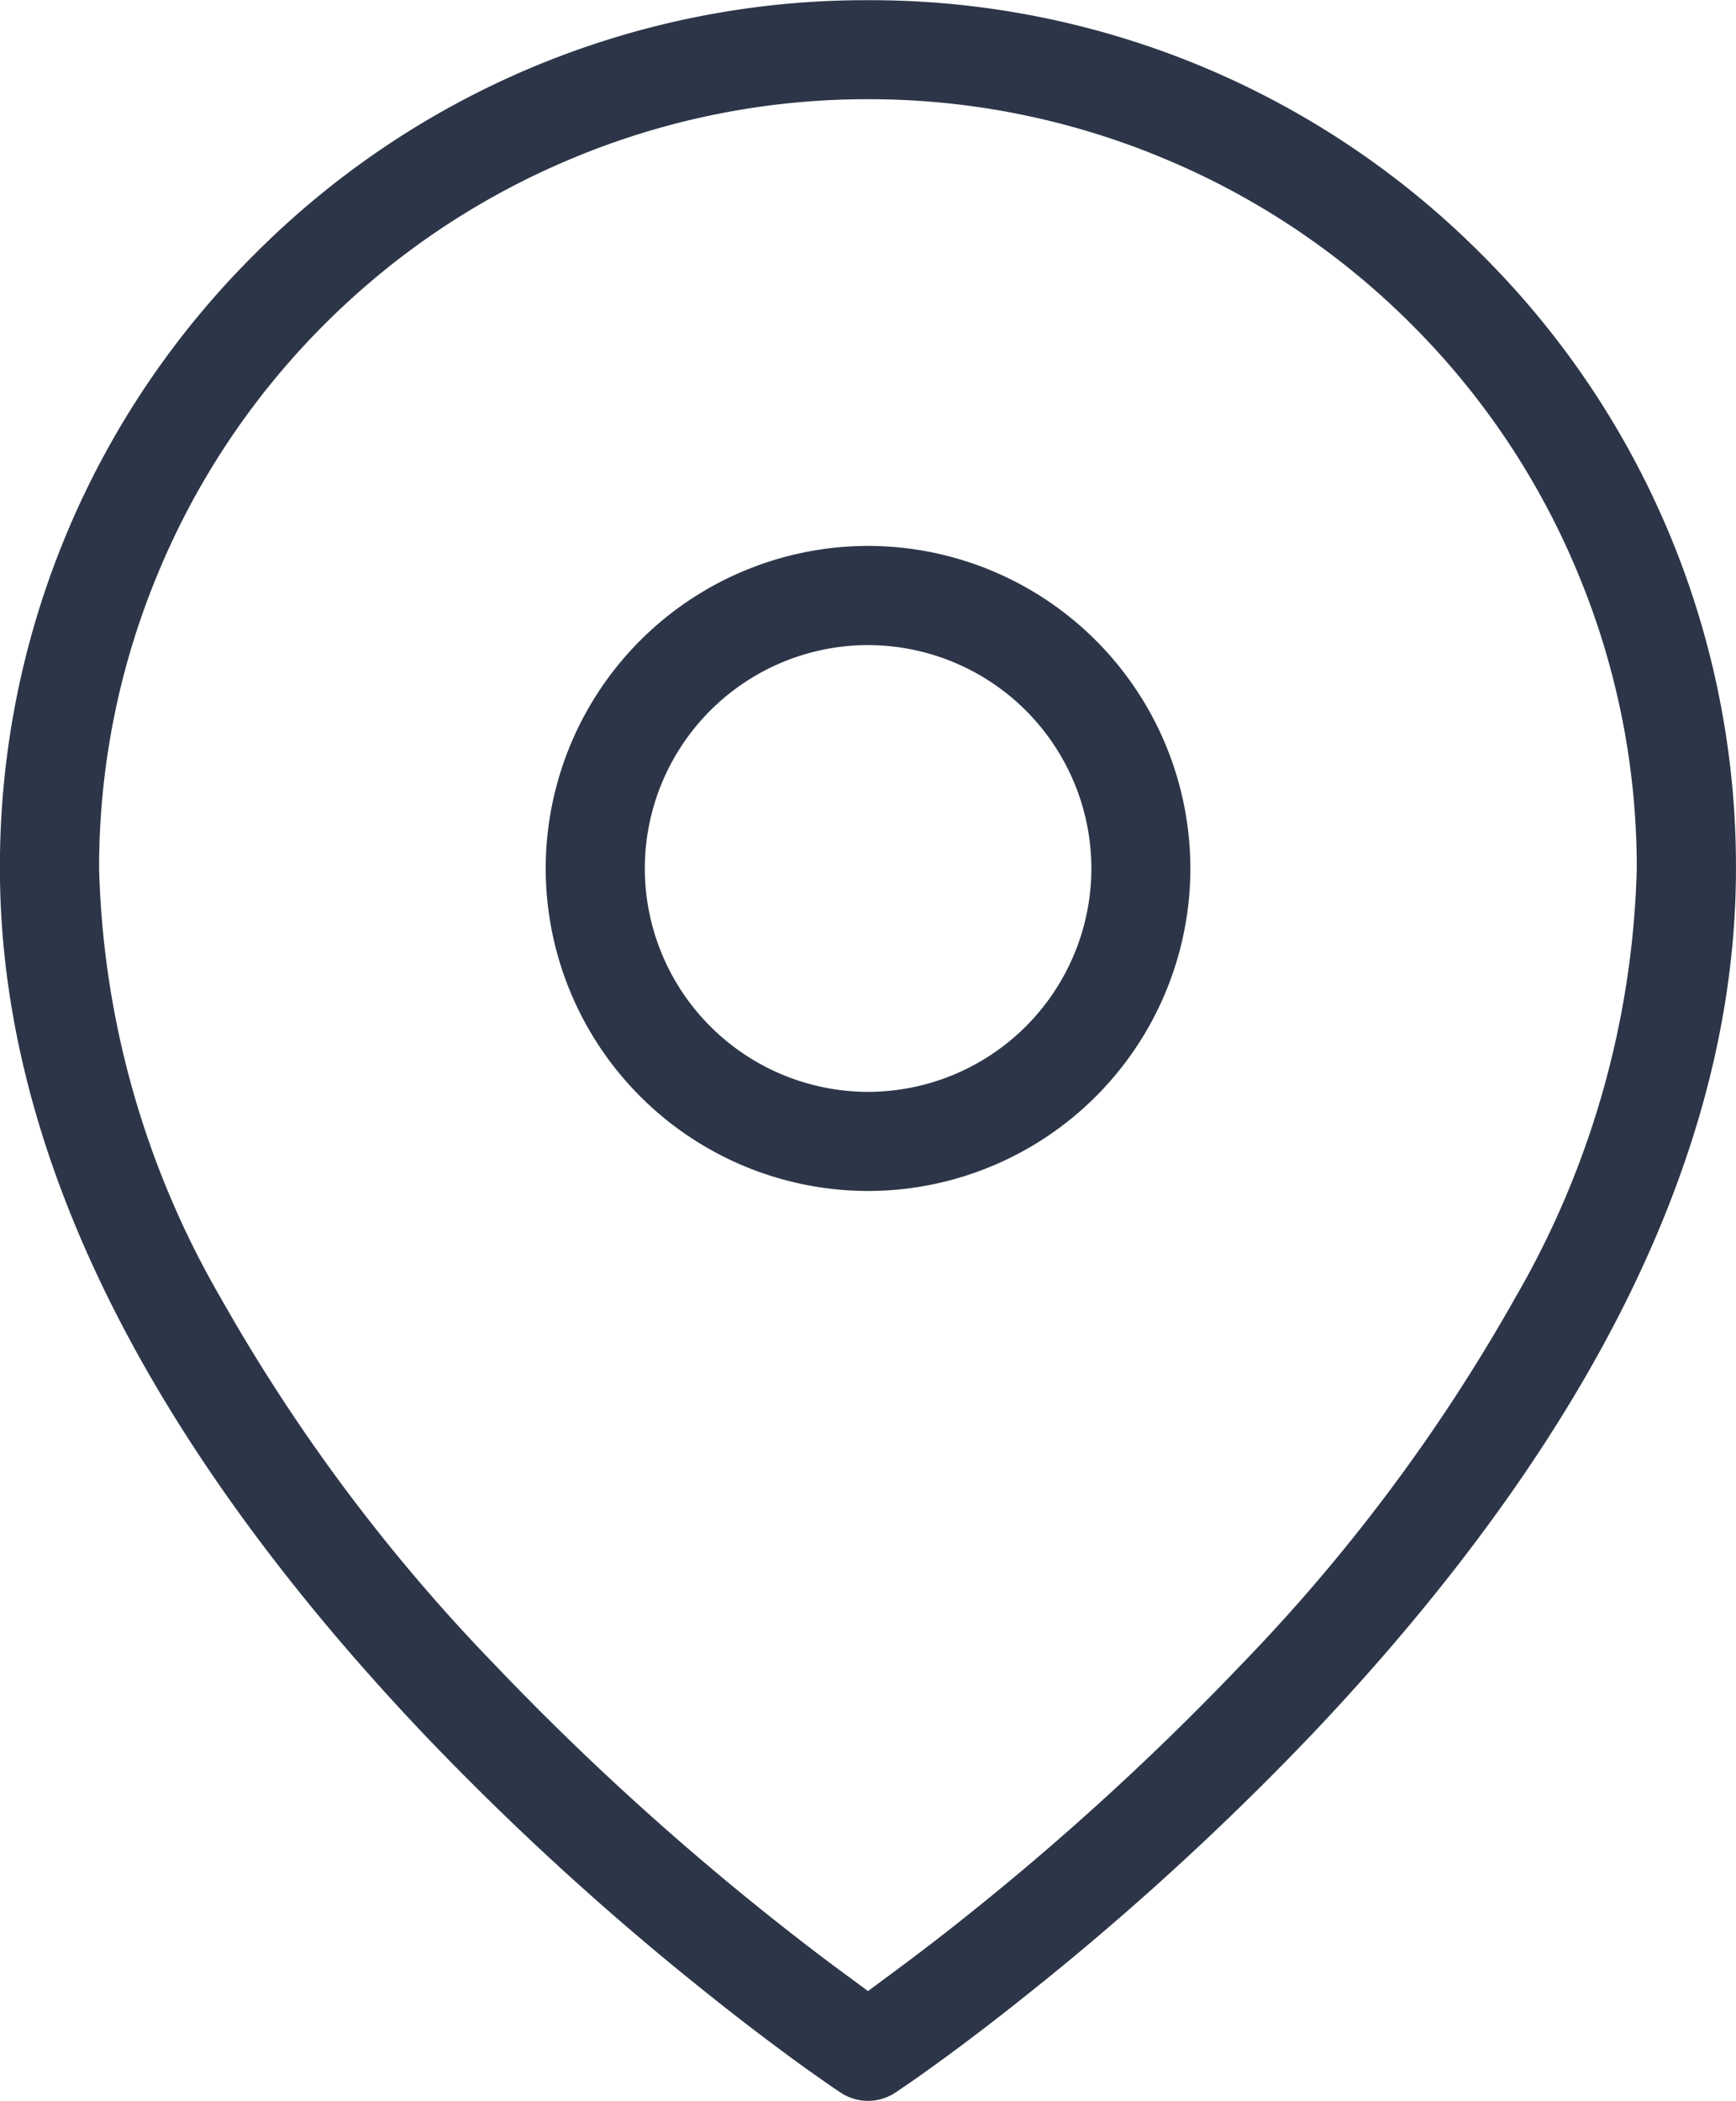 <svg xmlns="http://www.w3.org/2000/svg" width="46.135" height="55.801" viewBox="0 0 46.135 55.801">
  <g id="Shape_1_" data-name="Shape (1)" transform="translate(-1.431 -1.19)">
    <path id="Path_404" data-name="Path 404" d="M-11424.9,5646.424a8.577,8.577,0,0,1-8.567-8.567,8.577,8.577,0,0,1,8.567-8.567,8.576,8.576,0,0,1,8.566,8.567A8.576,8.576,0,0,1-11424.9,5646.424Zm0-14.5a5.939,5.939,0,0,0-5.933,5.932,5.941,5.941,0,0,0,5.933,5.935,5.942,5.942,0,0,0,5.935-5.935A5.94,5.94,0,0,0-11424.9,5631.925Z" transform="translate(11449.4 -5613.6)" fill="#2d3648"/>
    <path id="Path_403" data-name="Path 403" d="M-11410.4,5685.091a1.32,1.32,0,0,1-.732-.221l-.071-.048-.1-.066-.031-.022-.064-.044c-.206-.142-.438-.307-.712-.5-.549-.4-1.431-1.048-2.511-1.912a75.178,75.178,0,0,1-7.614-6.957c-7.456-7.87-11.236-15.594-11.236-22.96a22.907,22.907,0,0,1,6.759-16.31,22.918,22.918,0,0,1,16.311-6.756,22.917,22.917,0,0,1,16.31,6.756,22.915,22.915,0,0,1,6.756,16.31c0,7.366-3.78,15.091-11.235,22.96a75.178,75.178,0,0,1-7.614,6.957c-.835.667-1.7,1.329-2.512,1.912-.284.205-.537.384-.711.5l-.029.02-.16.109-.061.043a.061.061,0,0,0-.016.009l-.008.005A1.312,1.312,0,0,1-11410.4,5685.091Zm0-53.166a20.323,20.323,0,0,0-7.821,1.555,20.336,20.336,0,0,0-6.629,4.429,20.327,20.327,0,0,0-4.429,6.629,20.308,20.308,0,0,0-1.556,7.818,23.944,23.944,0,0,0,3.237,11.417,47.661,47.661,0,0,0,7.275,9.732,72.953,72.953,0,0,0,7.342,6.71c.628.5,1.275,1,1.926,1.478l.654.482.651-.482c.65-.48,1.3-.978,1.926-1.478a72.948,72.948,0,0,0,7.341-6.71,47.375,47.375,0,0,0,7.275-9.732,23.935,23.935,0,0,0,3.237-11.417,20.318,20.318,0,0,0-1.555-7.818,20.271,20.271,0,0,0-4.429-6.629,20.33,20.33,0,0,0-6.63-4.429A20.314,20.314,0,0,0-11410.4,5631.925Z" transform="translate(11434.9 -5628.1)" fill="#2d3648"/>
  </g>
</svg>
